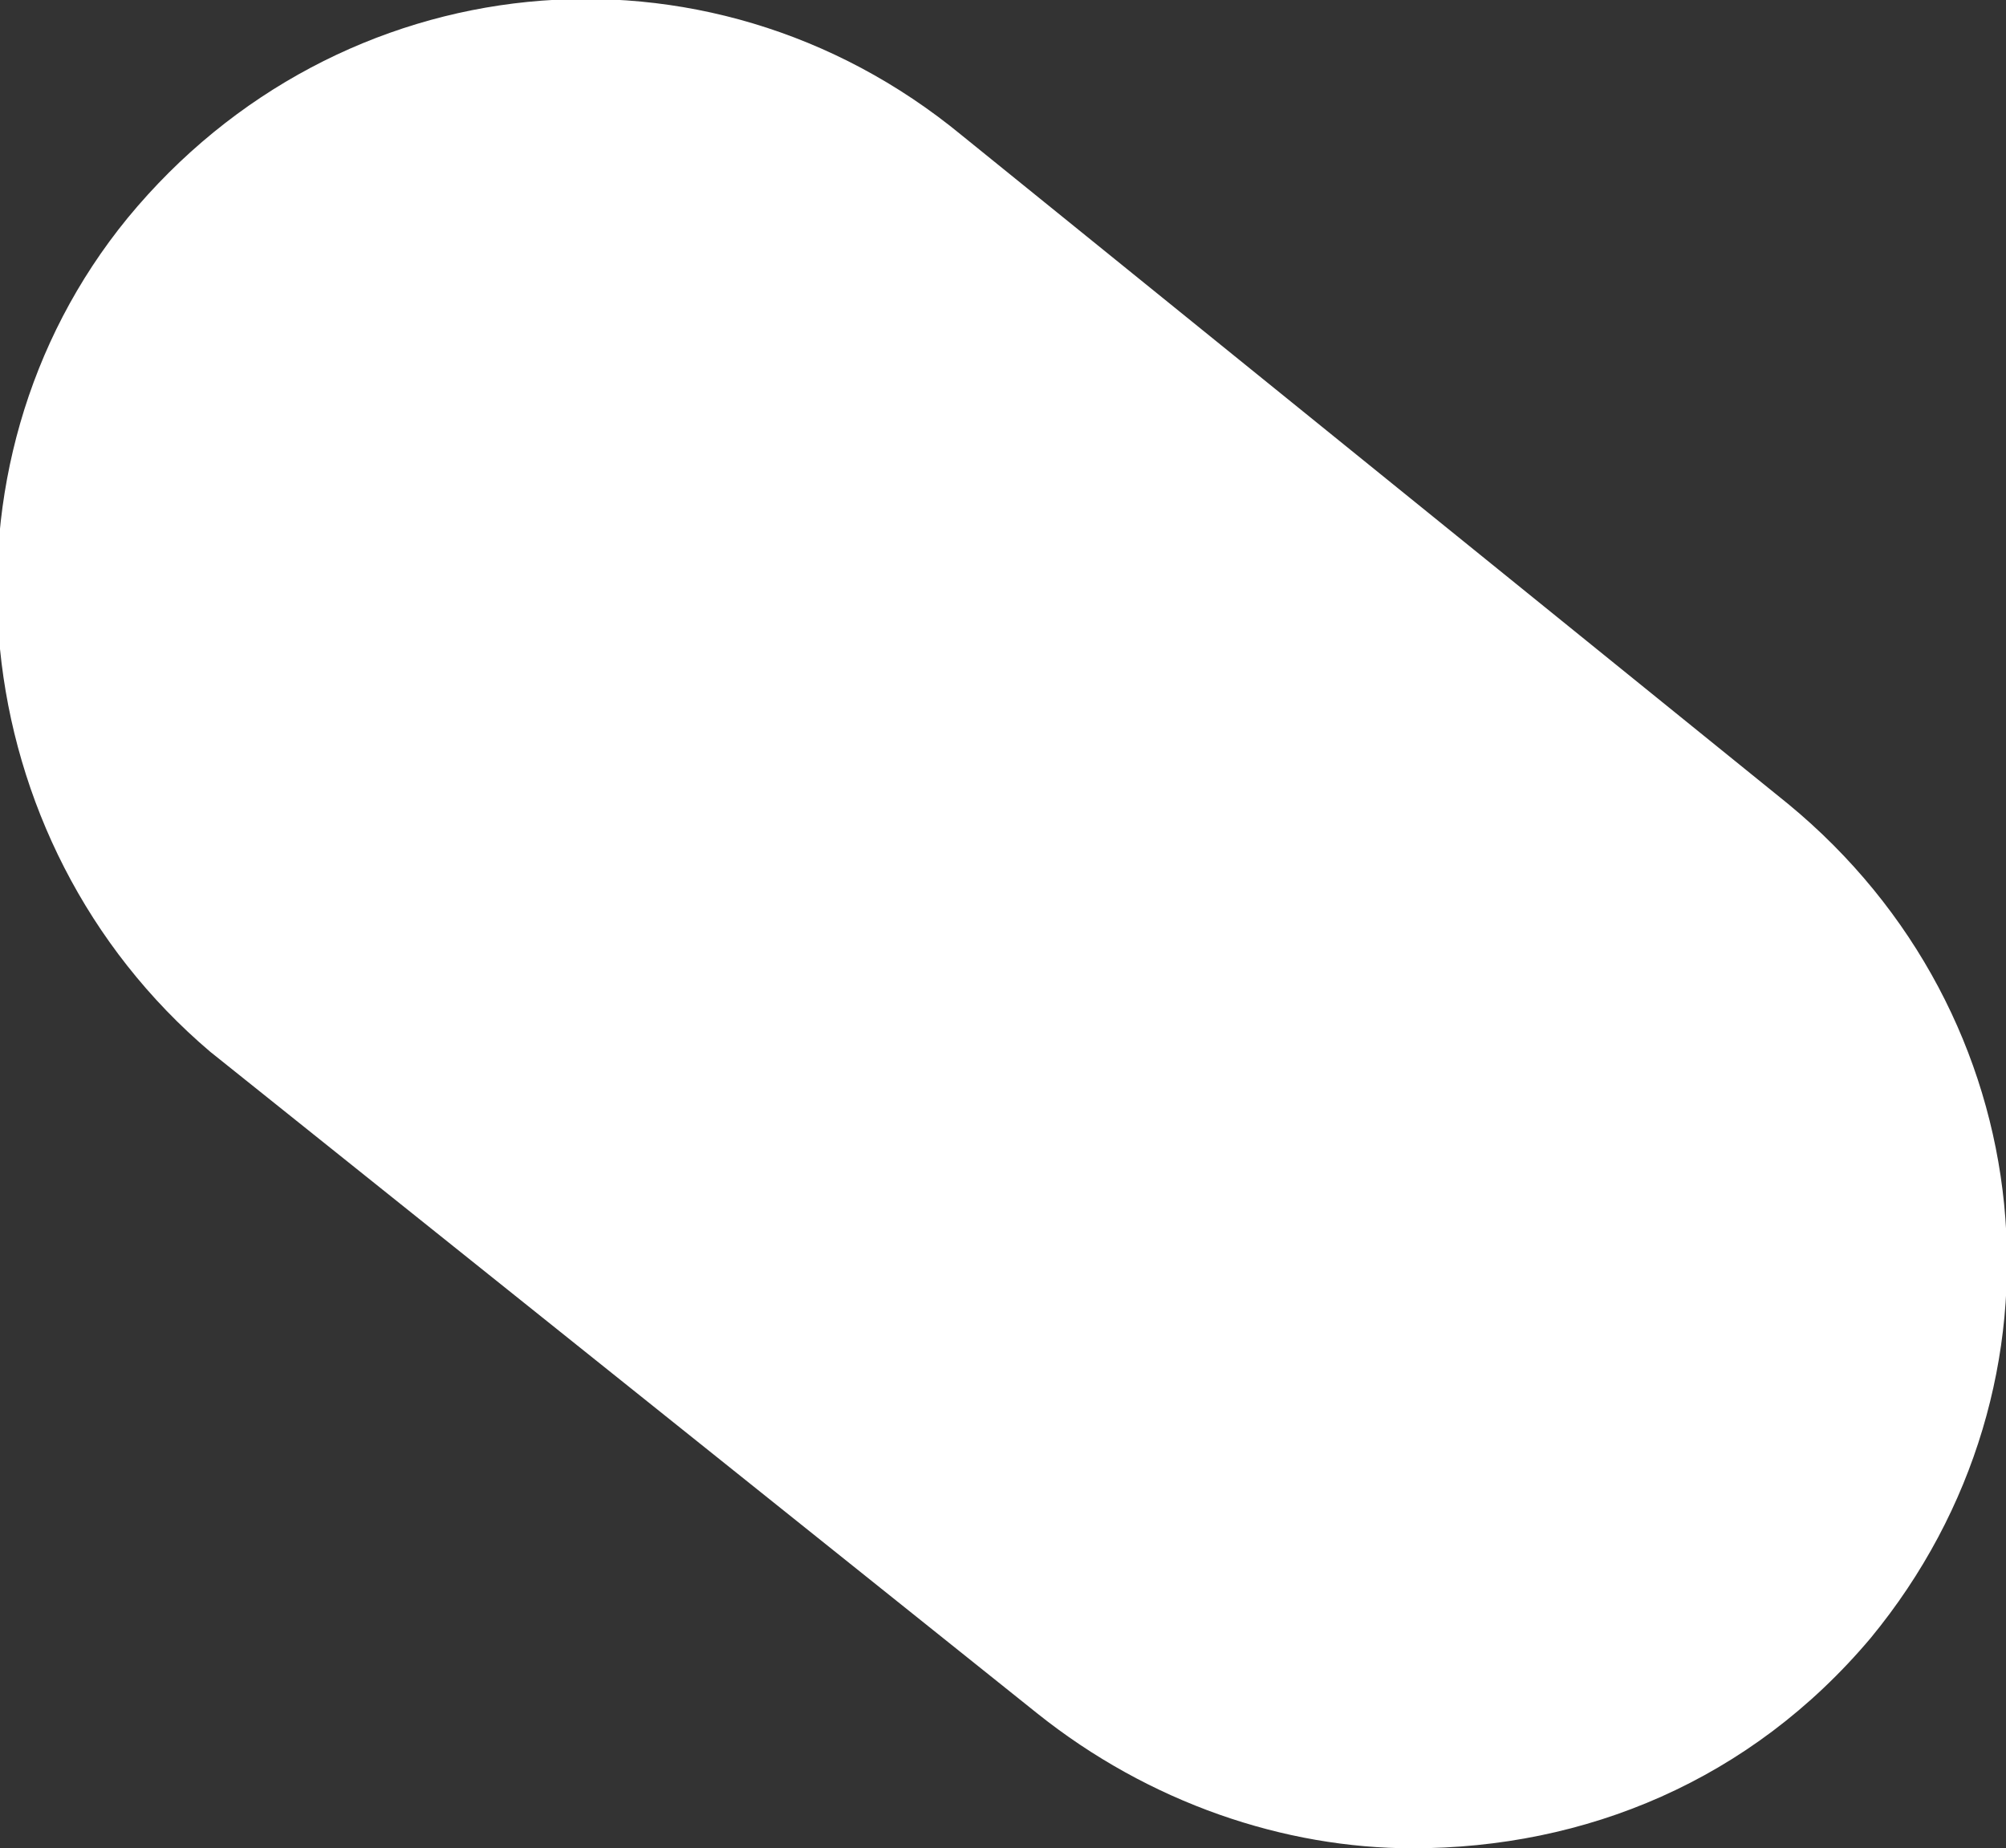 <?xml version="1.0" encoding="UTF-8"?> <svg xmlns="http://www.w3.org/2000/svg" xmlns:xlink="http://www.w3.org/1999/xlink" version="1.1" id="Layer_1" x="0px" y="0px" viewBox="0 0 26.7 24.6" style="enable-background:new 0 0 26.7 24.6;" xml:space="preserve"><rect x="0" y="0" width="26.7" height="24.6" fill="#333333" stroke="none"/> <style type="text/css"> .st0{fill:#FFFFFF;} </style> <g> <g> <path class="st0" d="M18.8,24.6c-1.7,0-3.5-0.6-5-1.8L2.8,14c-3.3-2.8-3.8-7.8-1.1-11.1l0,0C4.5-0.5,9.4-1,12.8,1.8l11,8.9 c3.4,2.8,3.9,7.7,1.1,11.1C23.3,23.7,21.1,24.6,18.8,24.6z"></path> </g> </g> </svg> 